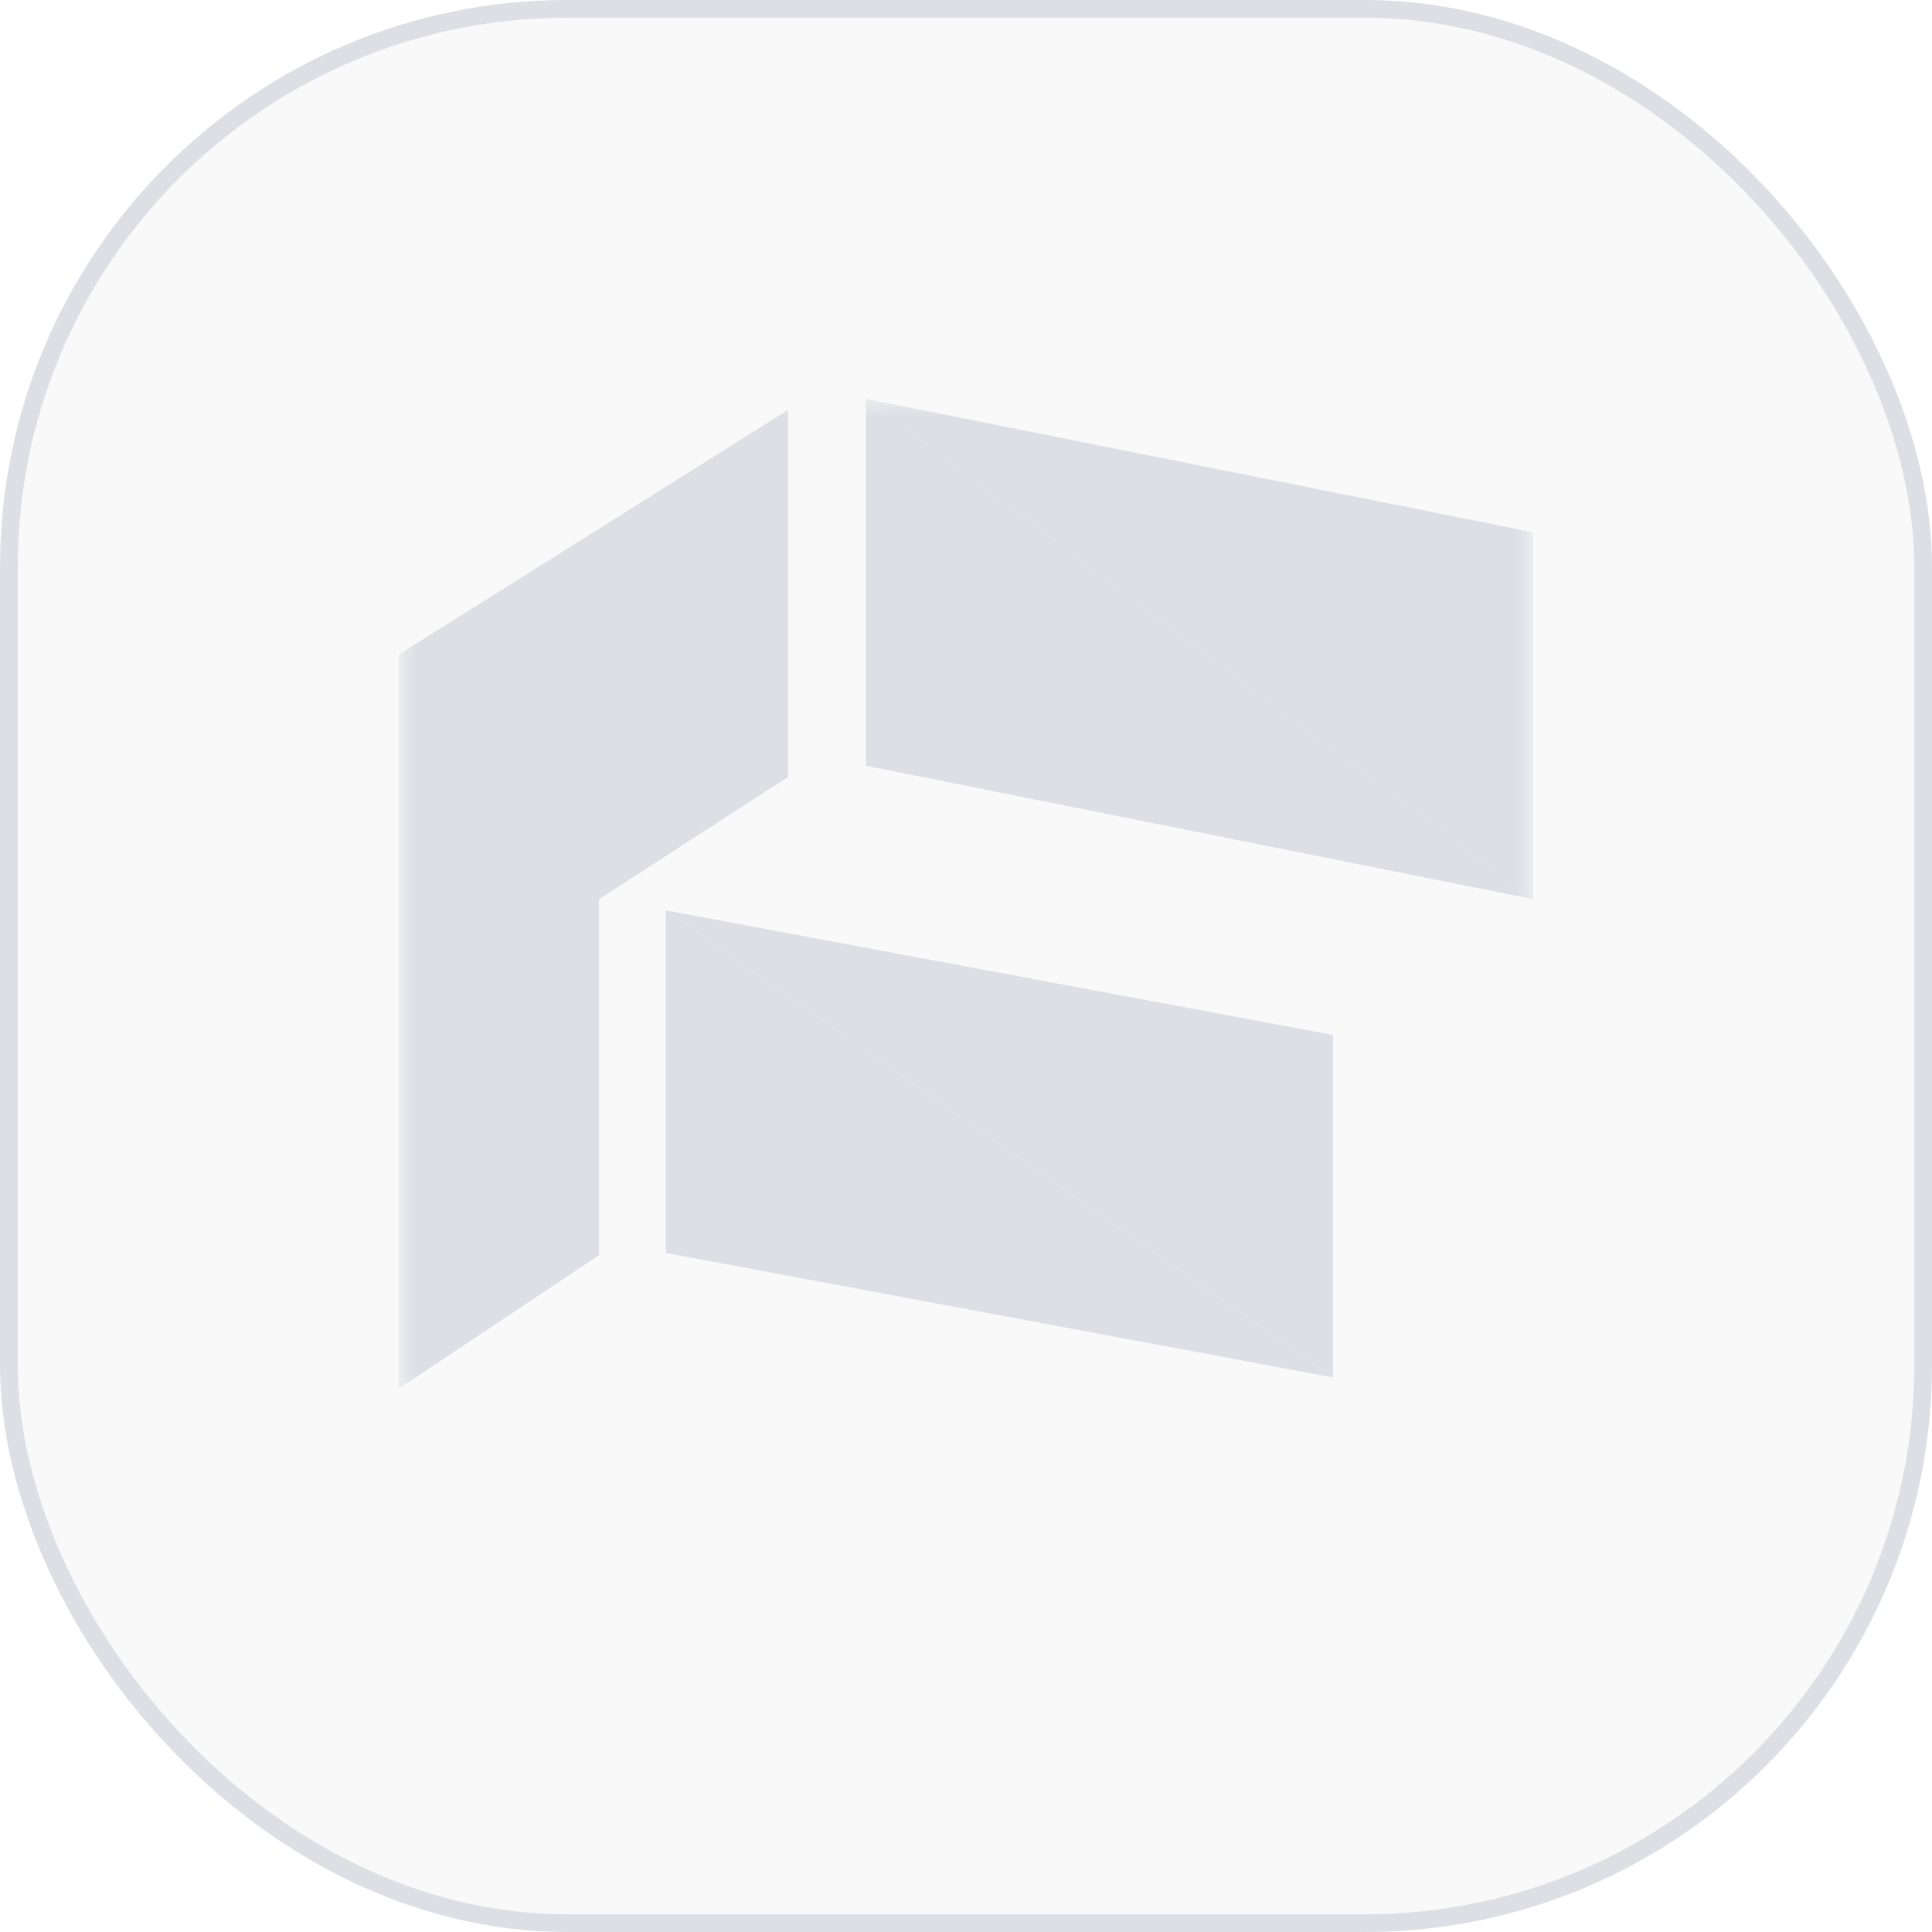 <svg width="109" height="109" viewBox="0 0 109 109" fill="none" xmlns="http://www.w3.org/2000/svg">
<g clip-path="url(#clip0_108_4728)">
<rect x="0.5" y="0.5" width="108" height="108" rx="31.5" fill="#B4B5B8" fill-opacity="0.08"/>
<rect x="0.5" y="0.5" width="108" height="108" rx="31.5" stroke="#DDDFE5"/>
<mask id="mask0_108_4728" style="mask-type:luminance" maskUnits="userSpaceOnUse" x="22" y="22" width="65" height="65">
<path d="M86.5 22.5H22.5V86.5H86.5V22.5Z" fill="white"/>
</mask>
<g mask="url(#mask0_108_4728)">
<path d="M44.461 43.833V23.127L22.5 36.931V78.343L33.794 70.814V50.735L44.461 43.833Z" fill="#DDDFE5"/>
<path d="M86.497 50.735L48.85 22.5L86.497 30.029V50.735Z" fill="#DDDFE5"/>
<path d="M48.853 22.497L86.5 50.732L48.853 43.203V22.497Z" fill="#DDDFE5"/>
<path d="M75.207 77.715L37.56 51.362L75.207 58.39V77.715Z" fill="#DDDFE5"/>
<path d="M37.563 51.362L75.21 77.715L37.563 70.687V51.362Z" fill="#DDDFE5"/>
</g>
</g>
<defs>
<clipPath id="clip0_108_4728">
<rect width="109" height="109" fill="white"/>
</clipPath>
</defs>
</svg>
